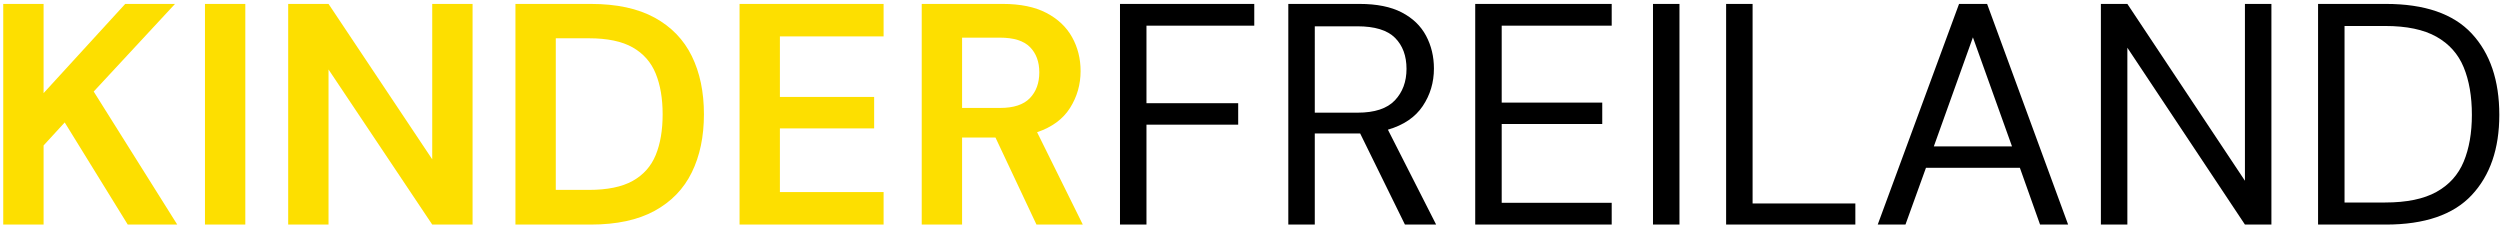 <?xml version="1.0" encoding="utf-8"?>
<!-- Generator: Adobe Illustrator 16.0.0, SVG Export Plug-In . SVG Version: 6.00 Build 0)  -->
<!DOCTYPE svg PUBLIC "-//W3C//DTD SVG 1.1//EN" "http://www.w3.org/Graphics/SVG/1.1/DTD/svg11.dtd">
<svg version="1.1" xmlns="http://www.w3.org/2000/svg" xmlns:xlink="http://www.w3.org/1999/xlink" x="0px" y="0px"
	 width="4875.502px" height="438.044px" viewBox="0 0 4875.502 438.044" enable-background="new 0 0 4875.502 438.044"
	 xml:space="preserve">
<g id="Kinderland_x5F_Logo_xA0_Bild_1_">
	<path fill="#FDDF00" d="M6.319,437.943V7.647h78.684v173.962L244.212,7.647h97.124L182.741,178.536L345.64,437.943h-96.51
		L126.188,238.777l-41.186,44.874v154.292H6.319z"/>
	<path fill="#FDDF00" d="M399.733,437.943V7.647h78.682v430.296H399.733z"/>
	<path fill="#FDDF00" d="M562.012,437.943V7.647h78.683l202.238,303.051V7.647h78.684v430.296h-78.684L640.694,135.507v302.437
		H562.012z"/>
	<path fill="#FDDF00" d="M1005.212,437.943V7.647h146.916c50.406,0,91.898,8.913,124.479,26.739
		c32.579,17.827,56.755,42.828,72.535,74.995c15.771,32.176,23.667,69.98,23.667,113.413c0,43.443-7.896,81.248-23.667,113.414
		c-15.78,32.176-39.956,57.168-72.535,74.994c-32.58,17.827-74.072,26.74-124.479,26.74H1005.212z M1083.896,370.325h64.544
		c36.057,0,64.545-5.84,85.444-17.519c20.9-11.68,35.855-28.479,44.874-50.406c9.009-21.919,13.523-48.457,13.523-79.605
		c0-30.735-4.515-57.168-13.523-79.297c-9.019-22.13-23.974-39.13-44.874-51.021c-20.899-11.881-49.388-17.826-85.444-17.826
		h-64.544V370.325z"/>
	<path fill="#FDDF00" d="M1442.269,437.943V7.647h280.922v63.314h-202.238v118.024h183.798v61.471h-183.798v124.171h202.238v63.315
		H1442.269z"/>
	<path fill="#FDDF00" d="M1797.563,437.943V7.647h157.98c34.424,0,62.797,5.84,85.138,17.519
		c22.331,11.68,39.033,27.461,50.099,47.333c11.064,19.882,16.597,41.906,16.597,66.081c0,26.23-6.867,50.204-20.593,71.921
		c-13.734,21.727-35.144,37.497-64.237,47.333l89.133,180.109h-90.361l-79.913-169.659h-65.158v169.659H1797.563z M1876.246,210.501
		h74.379c26.222,0,45.489-6.349,57.783-19.056c12.294-12.698,18.441-29.506,18.441-50.406c0-20.487-6.052-36.883-18.134-49.177
		c-12.093-12.294-31.658-18.441-58.705-18.441h-73.765V210.501z"/>
	<path d="M2184.206,437.943V7.647h261.866v42.415h-210.23V201.28h178.88v41.801h-178.88v194.862H2184.206z"/>
	<path d="M2512.459,437.943V7.647h138.925c33.598,0,61.058,5.532,82.37,16.597c21.304,11.064,37.085,26.23,47.333,45.488
		c10.238,19.268,15.368,40.571,15.368,63.93c0,27.048-7.281,51.435-21.822,73.15c-14.552,21.727-37.19,37.094-67.926,46.104
		l94.051,185.027h-60.856l-87.289-177.65h-3.688h-84.83v177.65H2512.459z M2564.095,219.722h83.601
		c33.194,0,57.369-7.991,72.535-23.974c15.156-15.982,22.744-36.47,22.744-61.471c0-25.405-7.481-45.585-22.437-60.549
		c-14.964-14.955-39.447-22.438-73.458-22.438h-82.985V219.722z"/>
	<path d="M2876.974,437.943V7.647h266.169v42.415h-214.533v149.988h196.092v41.801h-196.092v153.677h214.533v42.415H2876.974z"/>
	<path d="M3223.666,437.943V7.647h51.636v430.296H3223.666z"/>
	<path d="M3366.275,437.943V7.647h51.636v389.11h200.396v41.186H3366.275z"/>
	<path d="M3661.946,437.943L3820.541,7.647h54.709l157.98,430.296h-54.709l-39.342-110.647h-183.183l-39.957,110.647H3661.946z
		 M3771.364,285.495h152.448l-76.225-212.688L3771.364,285.495z"/>
	<path d="M4097.151,437.943V7.647h51.636l229.286,344.852V7.647h51.636v430.296h-51.636L4148.787,93.092v344.852H4097.151z"/>
	<path d="M4520.684,437.943V7.647h132.162c75.812,0,131.645,19.267,167.509,57.782c35.854,38.525,53.787,91.39,53.787,158.595
		c0,65.985-17.933,118.13-53.787,156.443c-35.864,38.323-91.697,57.476-167.509,57.476H4520.684z M4572.319,394.914h79.298
		c41.8,0,75.09-6.858,99.89-20.593c24.79-13.726,42.511-33.396,53.173-59.013c10.651-25.606,15.982-56.034,15.982-91.284
		c0-36.057-5.331-67.003-15.982-92.82c-10.662-25.818-28.383-45.69-53.173-59.627c-24.8-13.927-58.09-20.9-99.89-20.9h-79.298
		V394.914z"/>
</g>
<g id="Ebene_2">
</g>
</svg>
